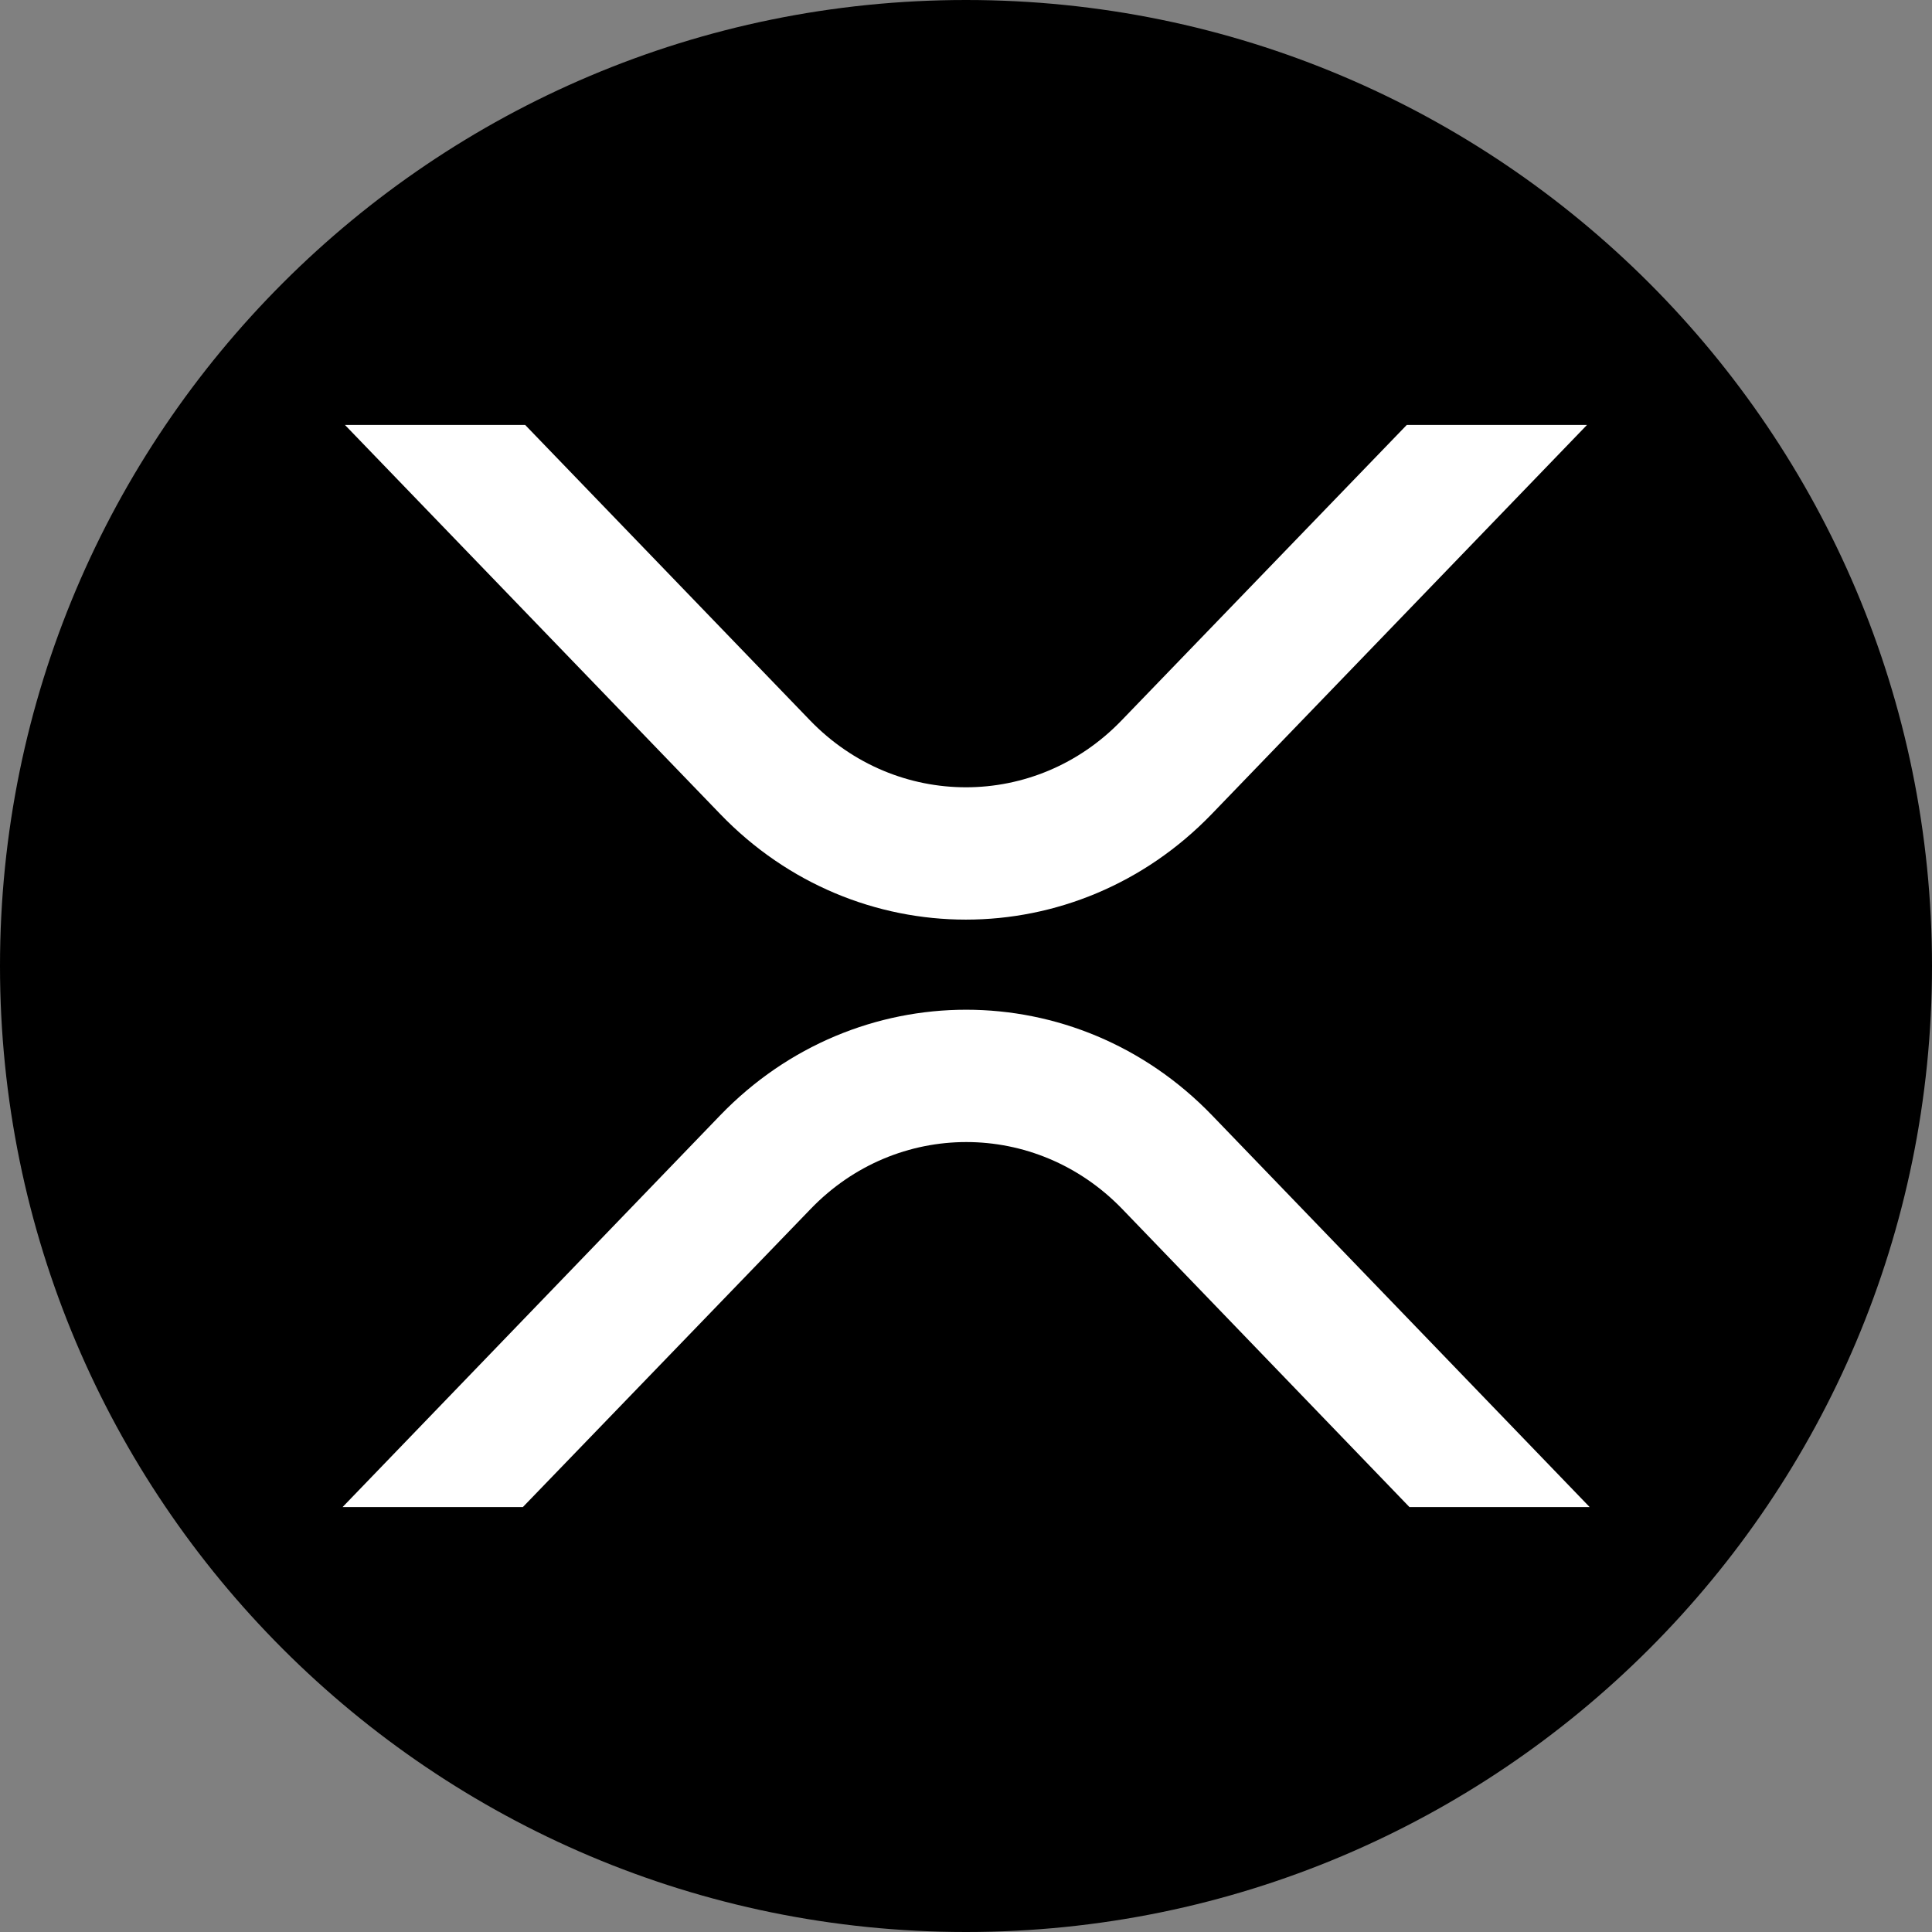<svg width="32" height="32" viewBox="0 0 32 32" fill="none" xmlns="http://www.w3.org/2000/svg">
<rect x="0" y="0" width="32" height="32" fill="#808080" stroke="none"/>
<g clip-path="url(#clip0_8326_39971)">
<path d="M16 32C24.837 32 32 24.837 32 16C32 7.163 24.837 0 16 0C7.163 0 0 7.163 0 16C0 24.837 7.163 32 16 32Z" fill="black"/>
<path d="M23.301 7.038H26.286L20.071 13.482C17.821 15.815 14.173 15.815 11.928 13.482L5.713 7.038H8.698L13.418 11.933C14.845 13.409 17.154 13.409 18.576 11.933L23.301 7.038ZM8.66 24.962H5.674L11.928 18.474C14.178 16.141 17.826 16.141 20.076 18.474L26.33 24.962H23.345L18.586 20.023C17.159 18.547 14.85 18.547 13.428 20.023L8.66 24.962Z" fill="white"/>
</g>
<defs>
<clipPath id="clip0_8326_39971">
<rect width="32" height="32" fill="white"/>
</clipPath>
</defs>
</svg>

